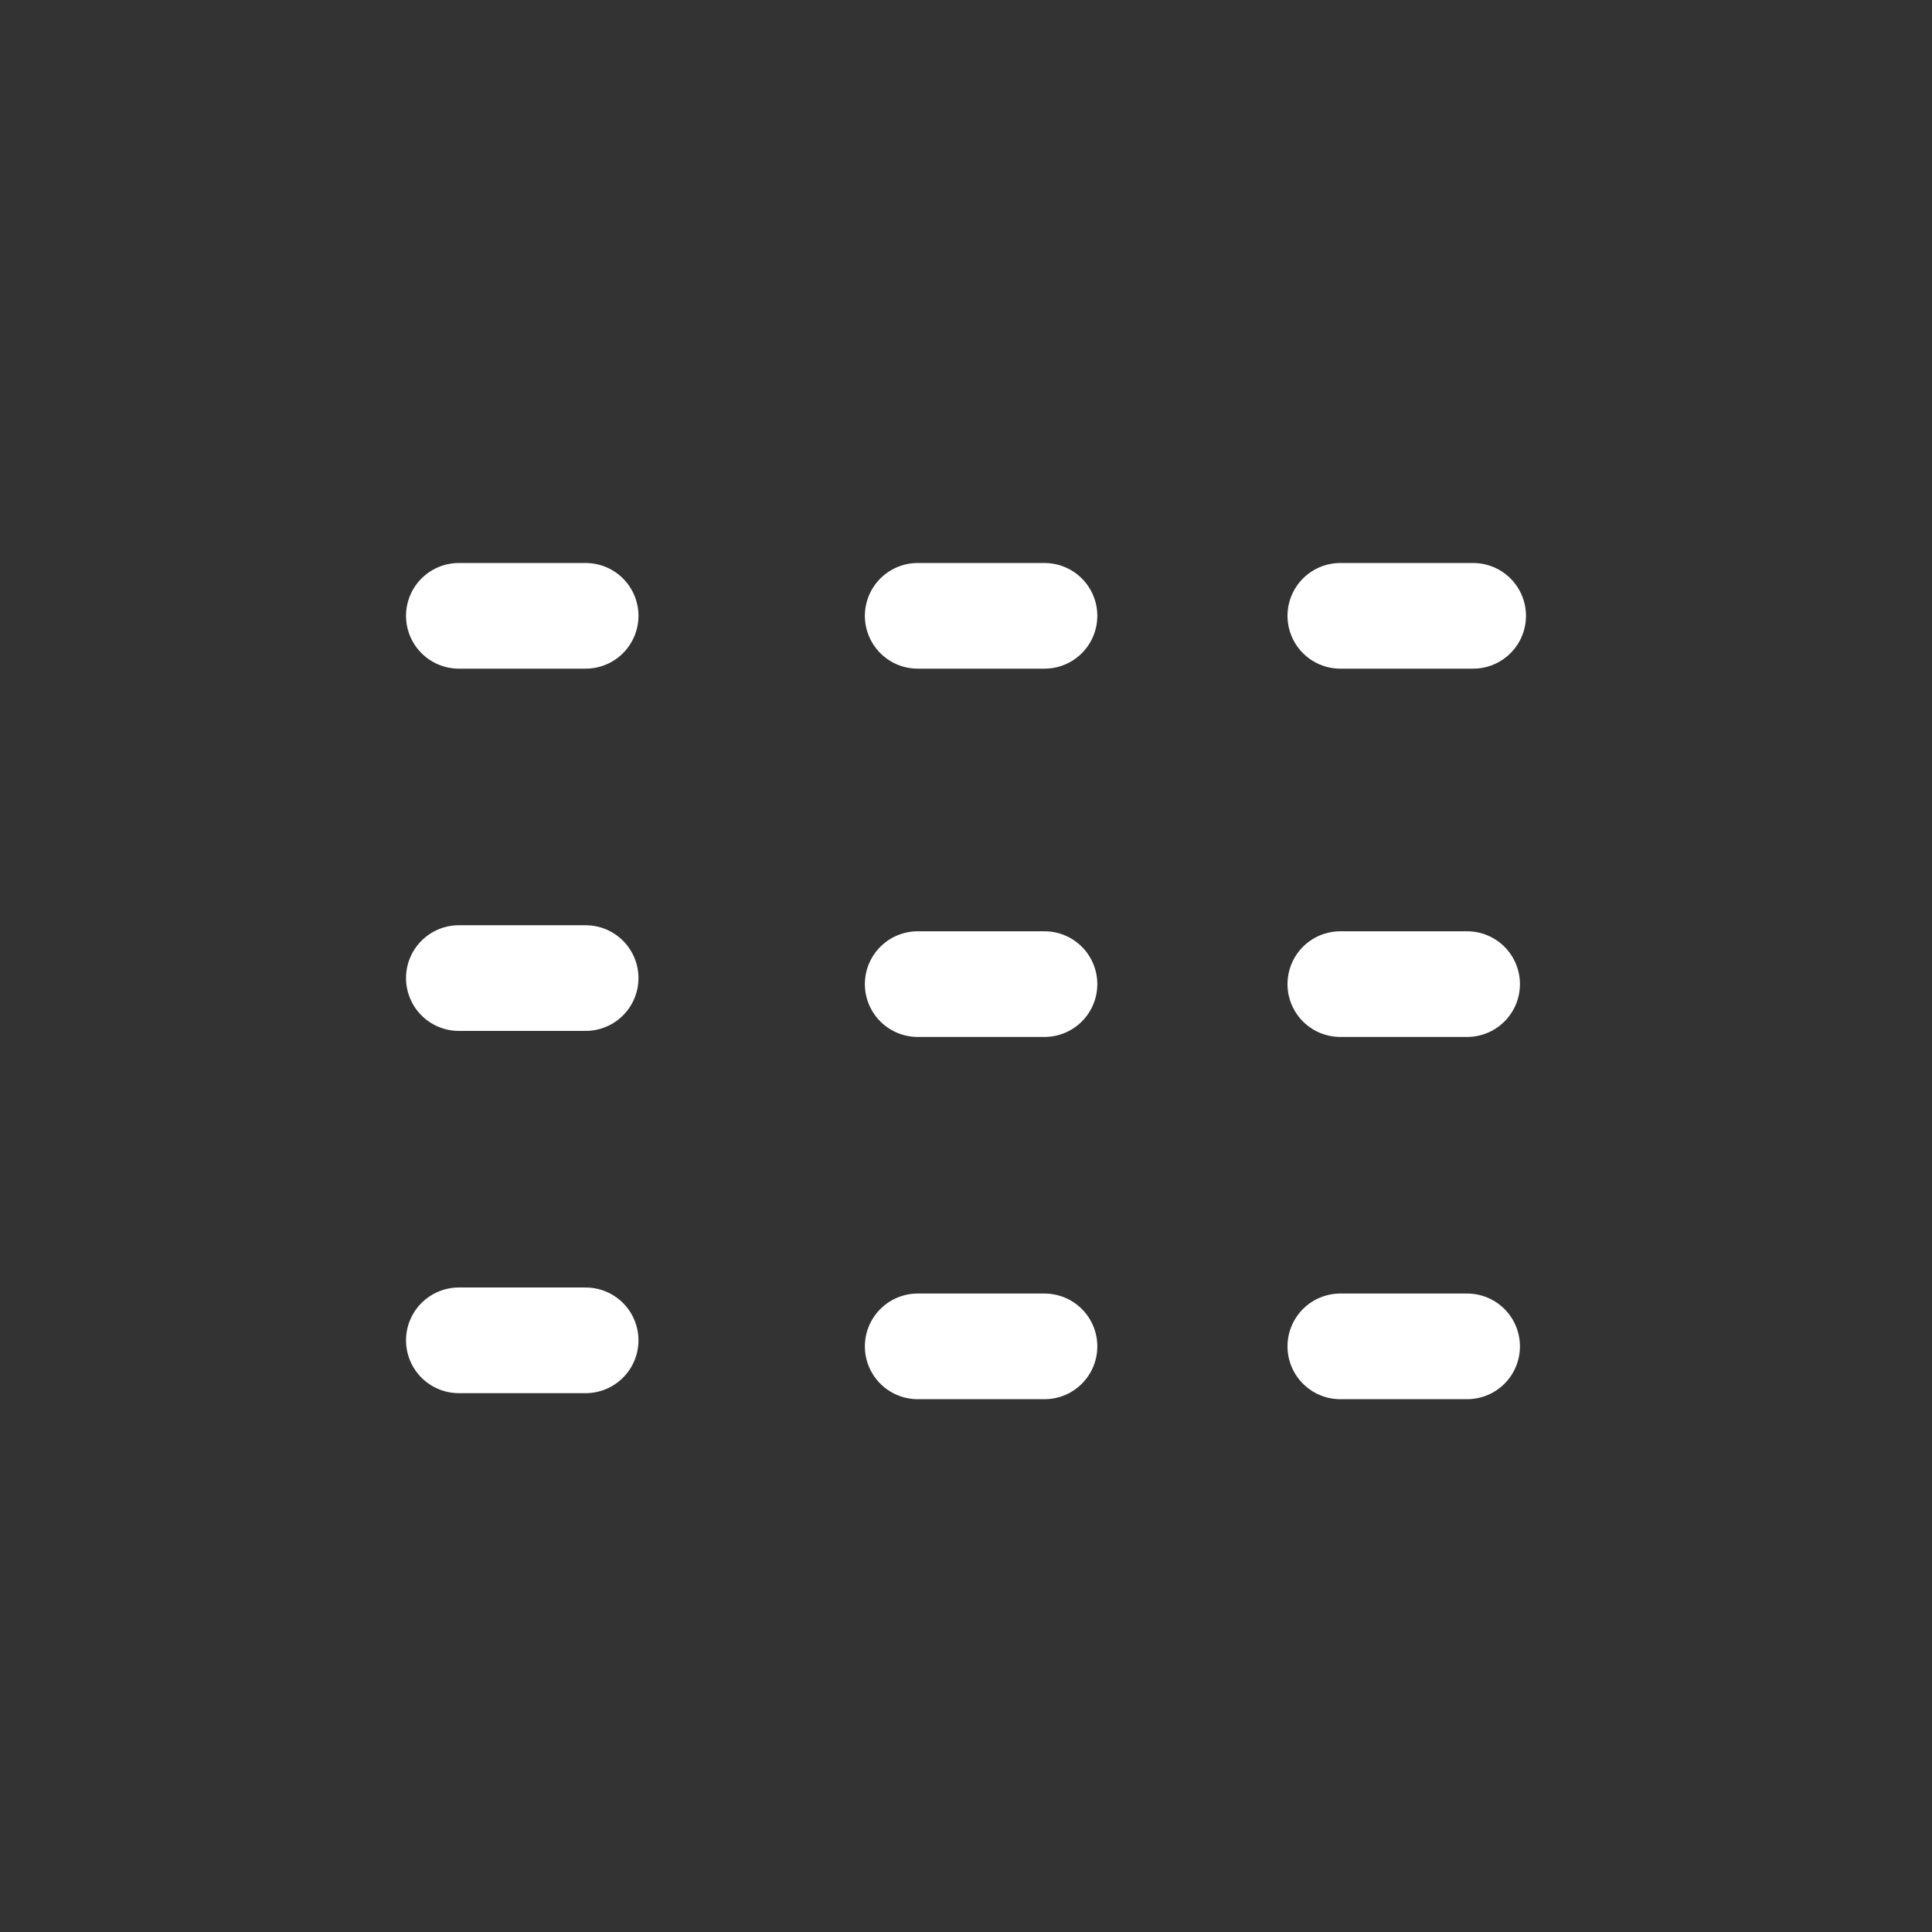 <?xml version="1.0" encoding="utf-8"?>
<!-- Generator: Adobe Illustrator 22.1.0, SVG Export Plug-In . SVG Version: 6.00 Build 0)  -->
<svg version="1.1" id="Ebene_1" xmlns="http://www.w3.org/2000/svg" xmlns:xlink="http://www.w3.org/1999/xlink" x="0px" y="0px"
	 width="32px" height="32px" viewBox="0 0 32 32" enable-background="new 0 0 32 32" xml:space="preserve">
<rect x="0" y="0" width="32" height="32" fill="#333333" stroke="none"/>
<line fill="none" stroke="#FFFFFF" stroke-width="1.75" stroke-linecap="round" stroke-linejoin="round" stroke-miterlimit="10" x1="7.6" y1="10.2" x2="9.7" y2="10.2"/>
<path fill="none" stroke="#FFFFFF" stroke-width="1.75" stroke-linecap="round" stroke-linejoin="round" stroke-miterlimit="10" d="
	M24.3,10.2"/>
<path fill="none" stroke="#FFFFFF" stroke-width="1.75" stroke-linecap="round" stroke-linejoin="round" stroke-miterlimit="10" d="
	M12.2,10.2"/>
<line fill="none" stroke="#FFFFFF" stroke-width="1.75" stroke-linecap="round" stroke-linejoin="round" stroke-miterlimit="10" x1="7.6" y1="16.2" x2="9.7" y2="16.2"/>
<path fill="none" stroke="#FFFFFF" stroke-width="1.75" stroke-linecap="round" stroke-linejoin="round" stroke-miterlimit="10" d="
	M24.3,16.2"/>
<path fill="none" stroke="#FFFFFF" stroke-width="1.75" stroke-linecap="round" stroke-linejoin="round" stroke-miterlimit="10" d="
	M12.2,16.2"/>
<line fill="none" stroke="#FFFFFF" stroke-width="1.75" stroke-linecap="round" stroke-linejoin="round" stroke-miterlimit="10" x1="7.6" y1="22.2" x2="9.7" y2="22.2"/>
<path fill="none" stroke="#FFFFFF" stroke-width="1.75" stroke-linecap="round" stroke-linejoin="round" stroke-miterlimit="10" d="
	M24.3,22.2"/>
<path fill="none" stroke="#FFFFFF" stroke-width="1.75" stroke-linecap="round" stroke-linejoin="round" stroke-miterlimit="10" d="
	M12.2,22.2"/>
<line fill="none" stroke="#FFFFFF" stroke-width="1.75" stroke-linecap="round" stroke-linejoin="round" stroke-miterlimit="10" x1="15.2" y1="10.2" x2="17.3" y2="10.2"/>
<line fill="none" stroke="#FFFFFF" stroke-width="1.75" stroke-linecap="round" stroke-linejoin="round" stroke-miterlimit="10" x1="15.2" y1="16.3" x2="17.3" y2="16.3"/>
<line fill="none" stroke="#FFFFFF" stroke-width="1.75" stroke-linecap="round" stroke-linejoin="round" stroke-miterlimit="10" x1="15.2" y1="22.3" x2="17.3" y2="22.3"/>
<line fill="none" stroke="#FFFFFF" stroke-width="1.75" stroke-linecap="round" stroke-linejoin="round" stroke-miterlimit="10" x1="22.2" y1="10.2" x2="24.4" y2="10.2"/>
<line fill="none" stroke="#FFFFFF" stroke-width="1.75" stroke-linecap="round" stroke-linejoin="round" stroke-miterlimit="10" x1="22.2" y1="16.3" x2="24.3" y2="16.3"/>
<line fill="none" stroke="#FFFFFF" stroke-width="1.75" stroke-linecap="round" stroke-linejoin="round" stroke-miterlimit="10" x1="22.2" y1="22.3" x2="24.3" y2="22.3"/>
</svg>
